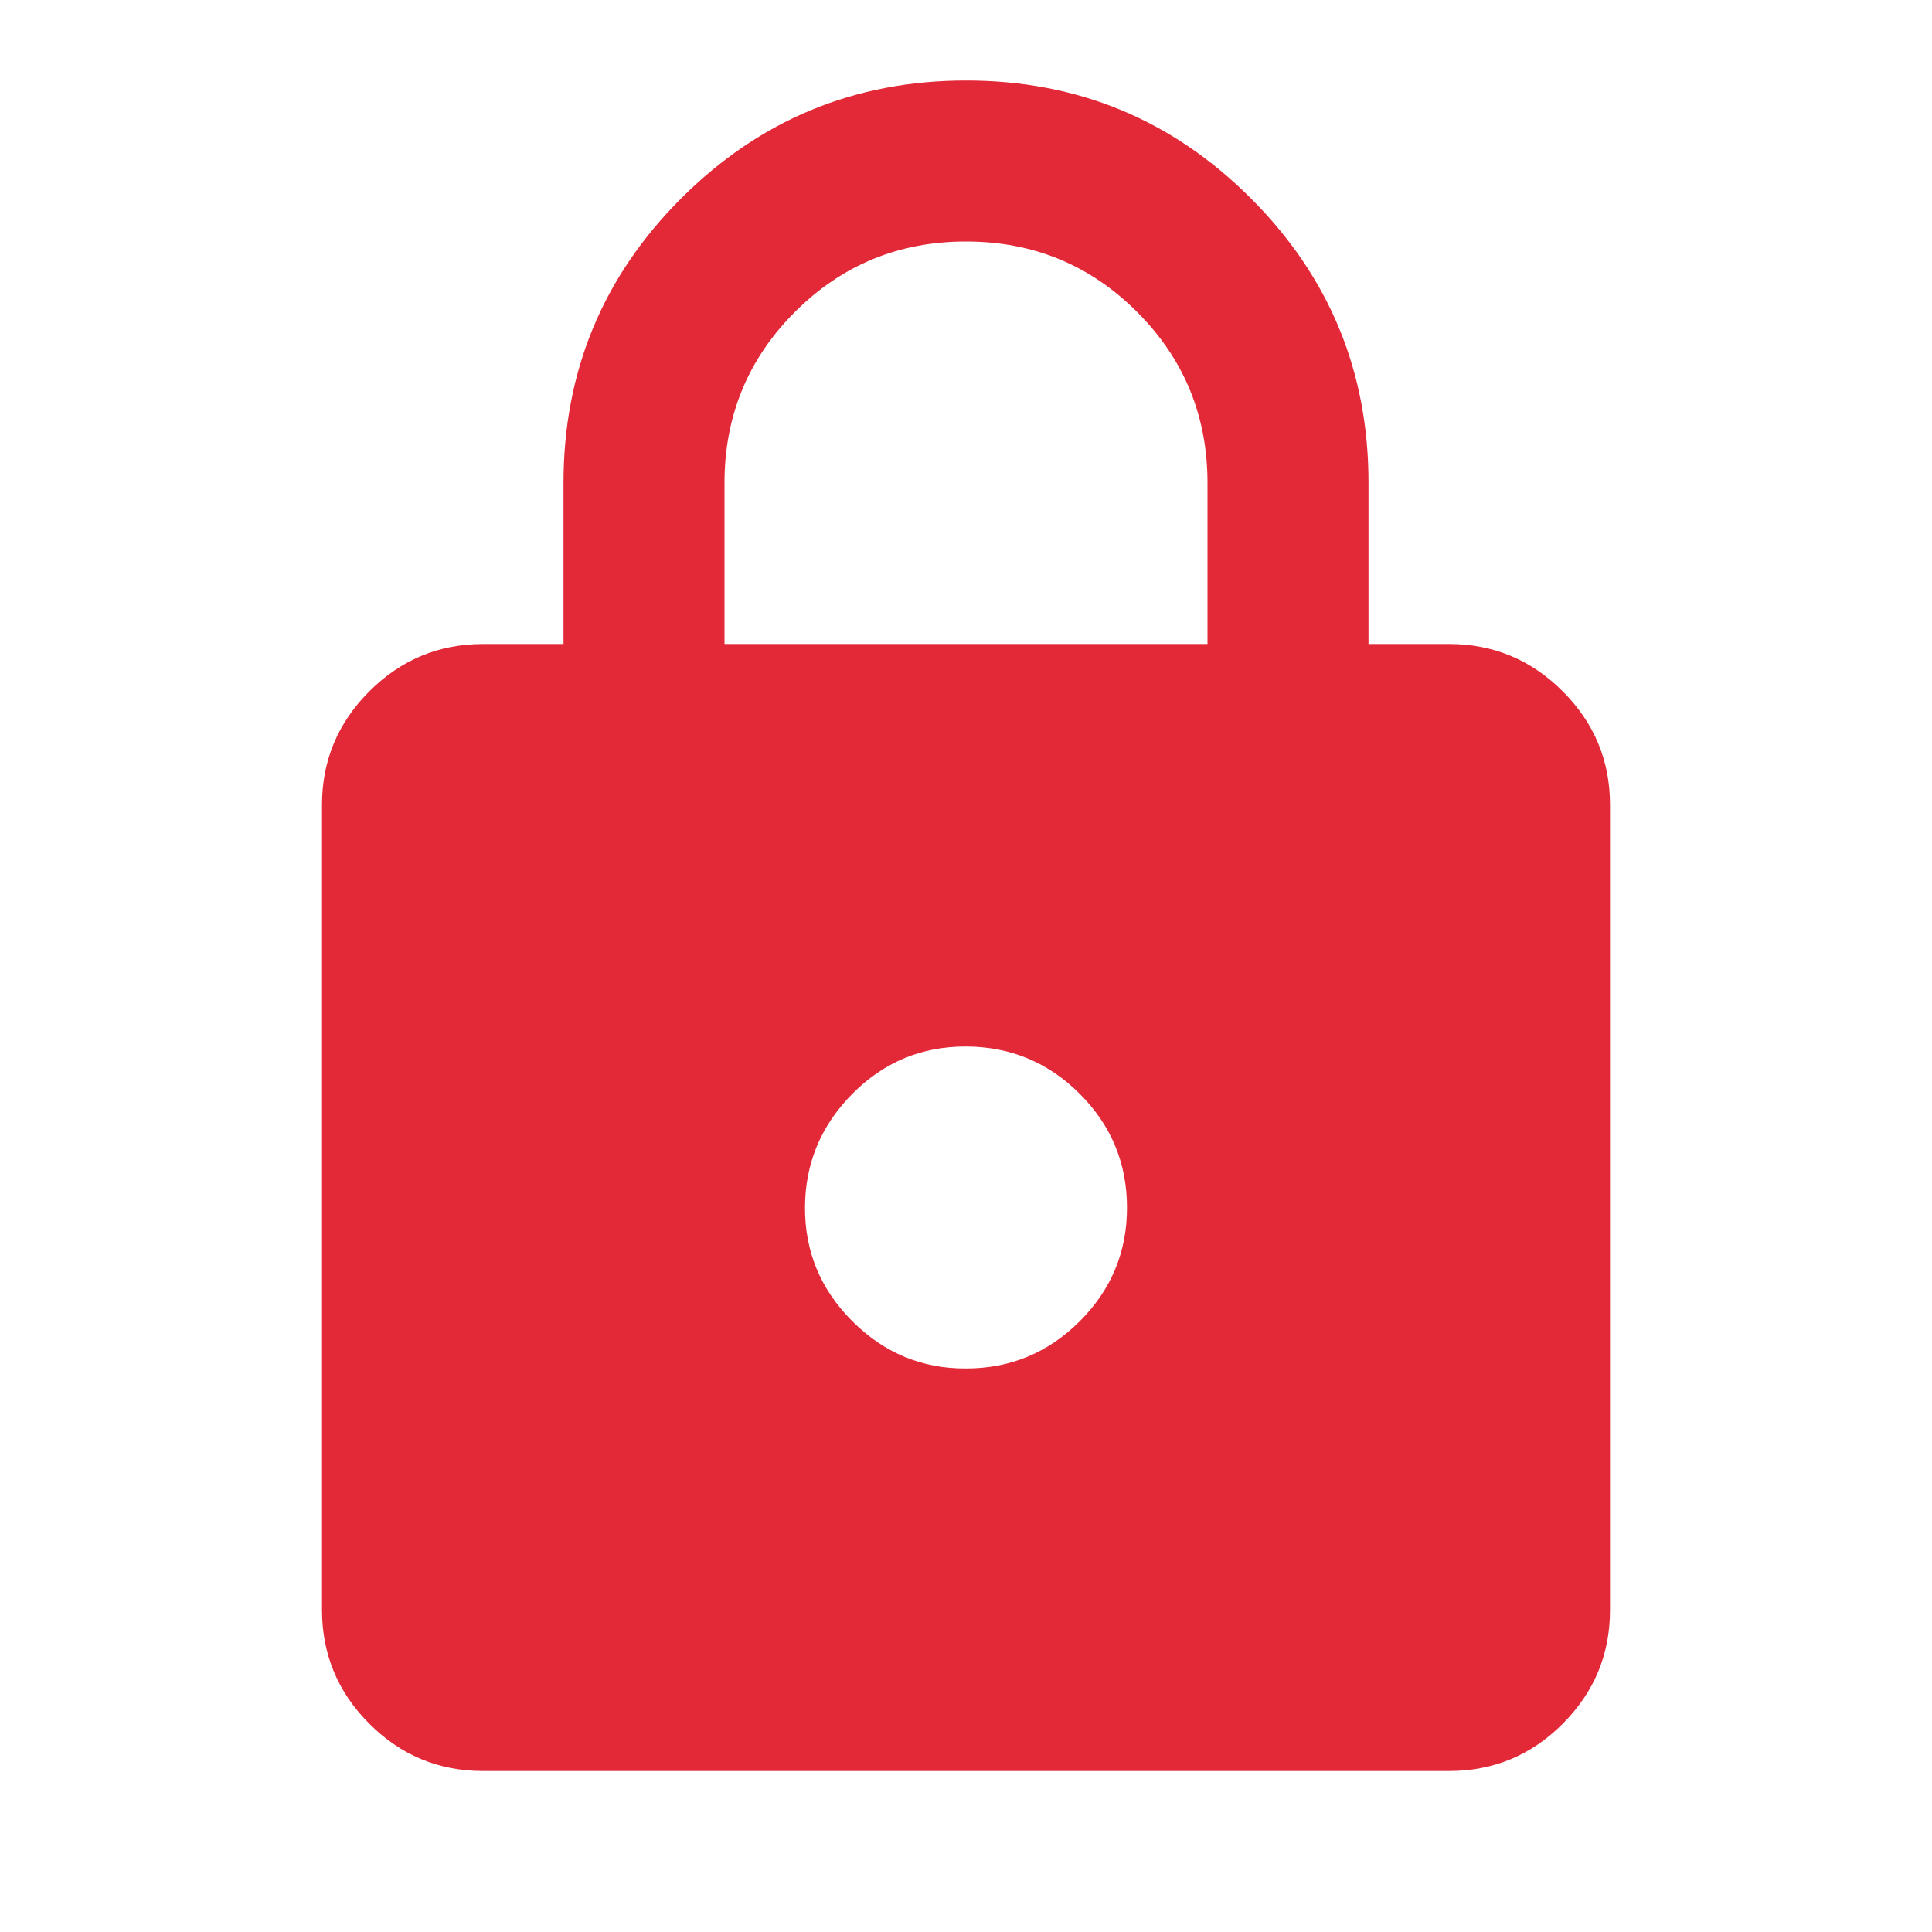 <svg width="48" height="48" viewBox="0 0 48 48" fill="none" xmlns="http://www.w3.org/2000/svg">
<path d="M12 44C10.9 44 9.959 43.609 9.176 42.826C8.393 42.043 8.001 41.101 8 40V20C8 18.9 8.392 17.959 9.176 17.176C9.96 16.393 10.901 16.001 12 16H14V12C14 9.233 14.975 6.875 16.926 4.926C18.877 2.977 21.235 2.001 24 2C26.765 1.999 29.124 2.974 31.076 4.926C33.028 6.878 34.003 9.236 34 12V16H36C37.1 16 38.042 16.392 38.826 17.176C39.61 17.96 40.001 18.901 40 20V40C40 41.1 39.609 42.042 38.826 42.826C38.043 43.61 37.101 44.001 36 44H12ZM24 34C25.1 34 26.042 33.609 26.826 32.826C27.61 32.043 28.001 31.101 28 30C27.999 28.899 27.607 27.957 26.826 27.176C26.045 26.395 25.103 26.003 24 26C22.897 25.997 21.956 26.389 21.176 27.176C20.396 27.963 20.004 28.904 20 30C19.996 31.096 20.388 32.038 21.176 32.826C21.964 33.614 22.905 34.005 24 34ZM18 16H30V12C30 10.333 29.417 8.917 28.25 7.75C27.083 6.583 25.667 6 24 6C22.333 6 20.917 6.583 19.75 7.75C18.583 8.917 18 10.333 18 12V16Z" fill="#E32937"/>
</svg>

